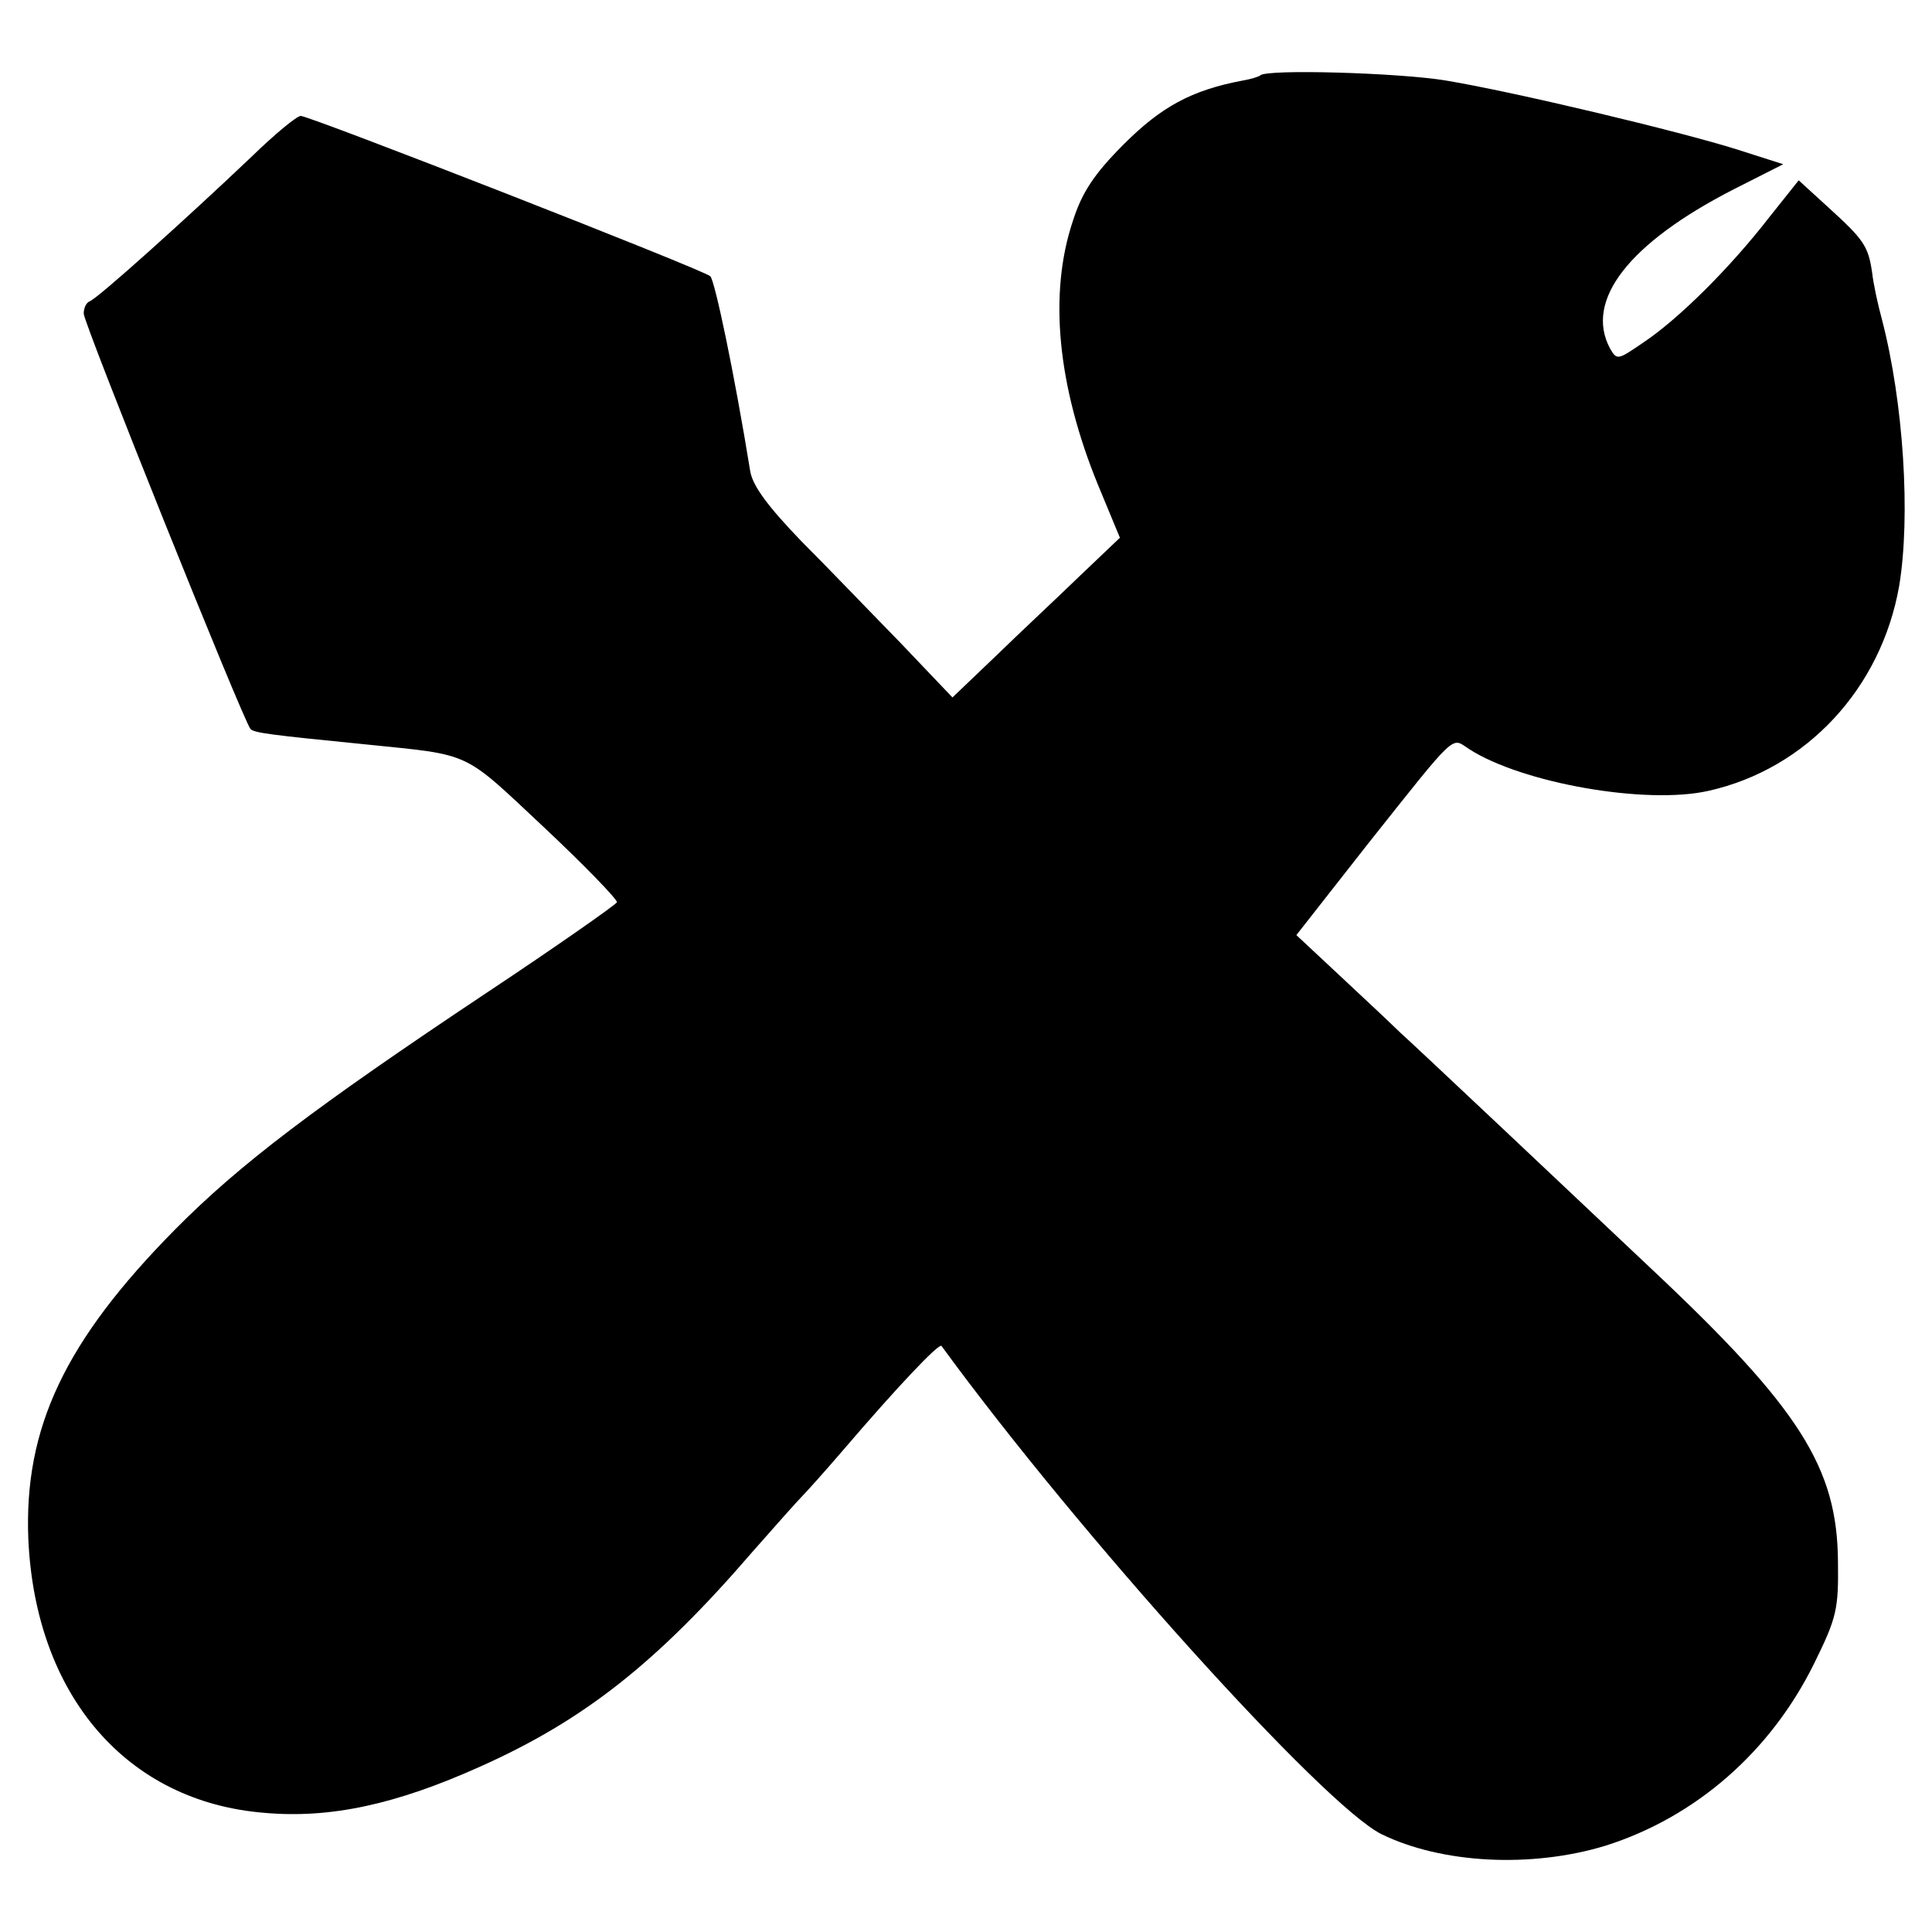 <?xml version="1.0" standalone="no"?>
<!DOCTYPE svg PUBLIC "-//W3C//DTD SVG 20010904//EN"
 "http://www.w3.org/TR/2001/REC-SVG-20010904/DTD/svg10.dtd">
<svg version="1.0" xmlns="http://www.w3.org/2000/svg"
 width="300pt" height="300pt" viewBox="0 0 300 300"
 preserveAspectRatio="xMidYMid meet">
<g transform="translate(0,300) scale(0.1,-0.1)"
fill="#000000" stroke="none">
<path d="M1957 2883 c-2 -2 -15 -6 -27 -8 -80 -15 -127 -41 -185 -99 -46 -46
-65 -75 -79 -119 -38 -113 -24 -256 39 -410 l34 -82 -62 -59 c-34 -33 -93 -88
-130 -124 l-68 -65 -80 84 c-45 46 -114 118 -155 159 -51 53 -75 85 -79 108
-25 154 -55 296 -62 303 -10 10 -622 249 -636 249 -6 0 -40 -28 -76 -63 -101
-96 -241 -222 -252 -225 -5 -2 -9 -10 -9 -19 0 -15 248 -633 259 -645 6 -6 29
-9 180 -24 165 -17 148 -9 275 -128 64 -60 115 -113 114 -117 -2 -4 -93 -68
-203 -141 -267 -178 -383 -266 -483 -367 -171 -173 -235 -308 -228 -481 11
-243 153 -408 367 -425 102 -9 204 13 335 72 161 72 274 161 423 334 36 41 70
79 75 84 6 6 35 38 65 73 83 97 149 167 153 162 213 -292 593 -713 683 -758
94 -46 233 -53 348 -18 139 44 256 145 324 283 35 71 38 84 37 158 -1 146 -59
238 -290 455 -109 103 -374 353 -388 365 -6 6 -45 43 -87 82 l-76 71 109 139
c143 180 131 168 159 150 82 -53 275 -87 372 -65 152 34 268 159 296 318 18
108 7 285 -27 415 -6 22 -13 54 -15 72 -6 41 -13 51 -68 101 l-46 42 -47 -59
c-59 -76 -138 -155 -193 -192 -41 -28 -42 -29 -53 -10 -40 75 30 164 192 247
l77 39 -72 23 c-89 28 -344 89 -452 107 -72 12 -278 18 -288 8z"/>
</g>
</svg>
